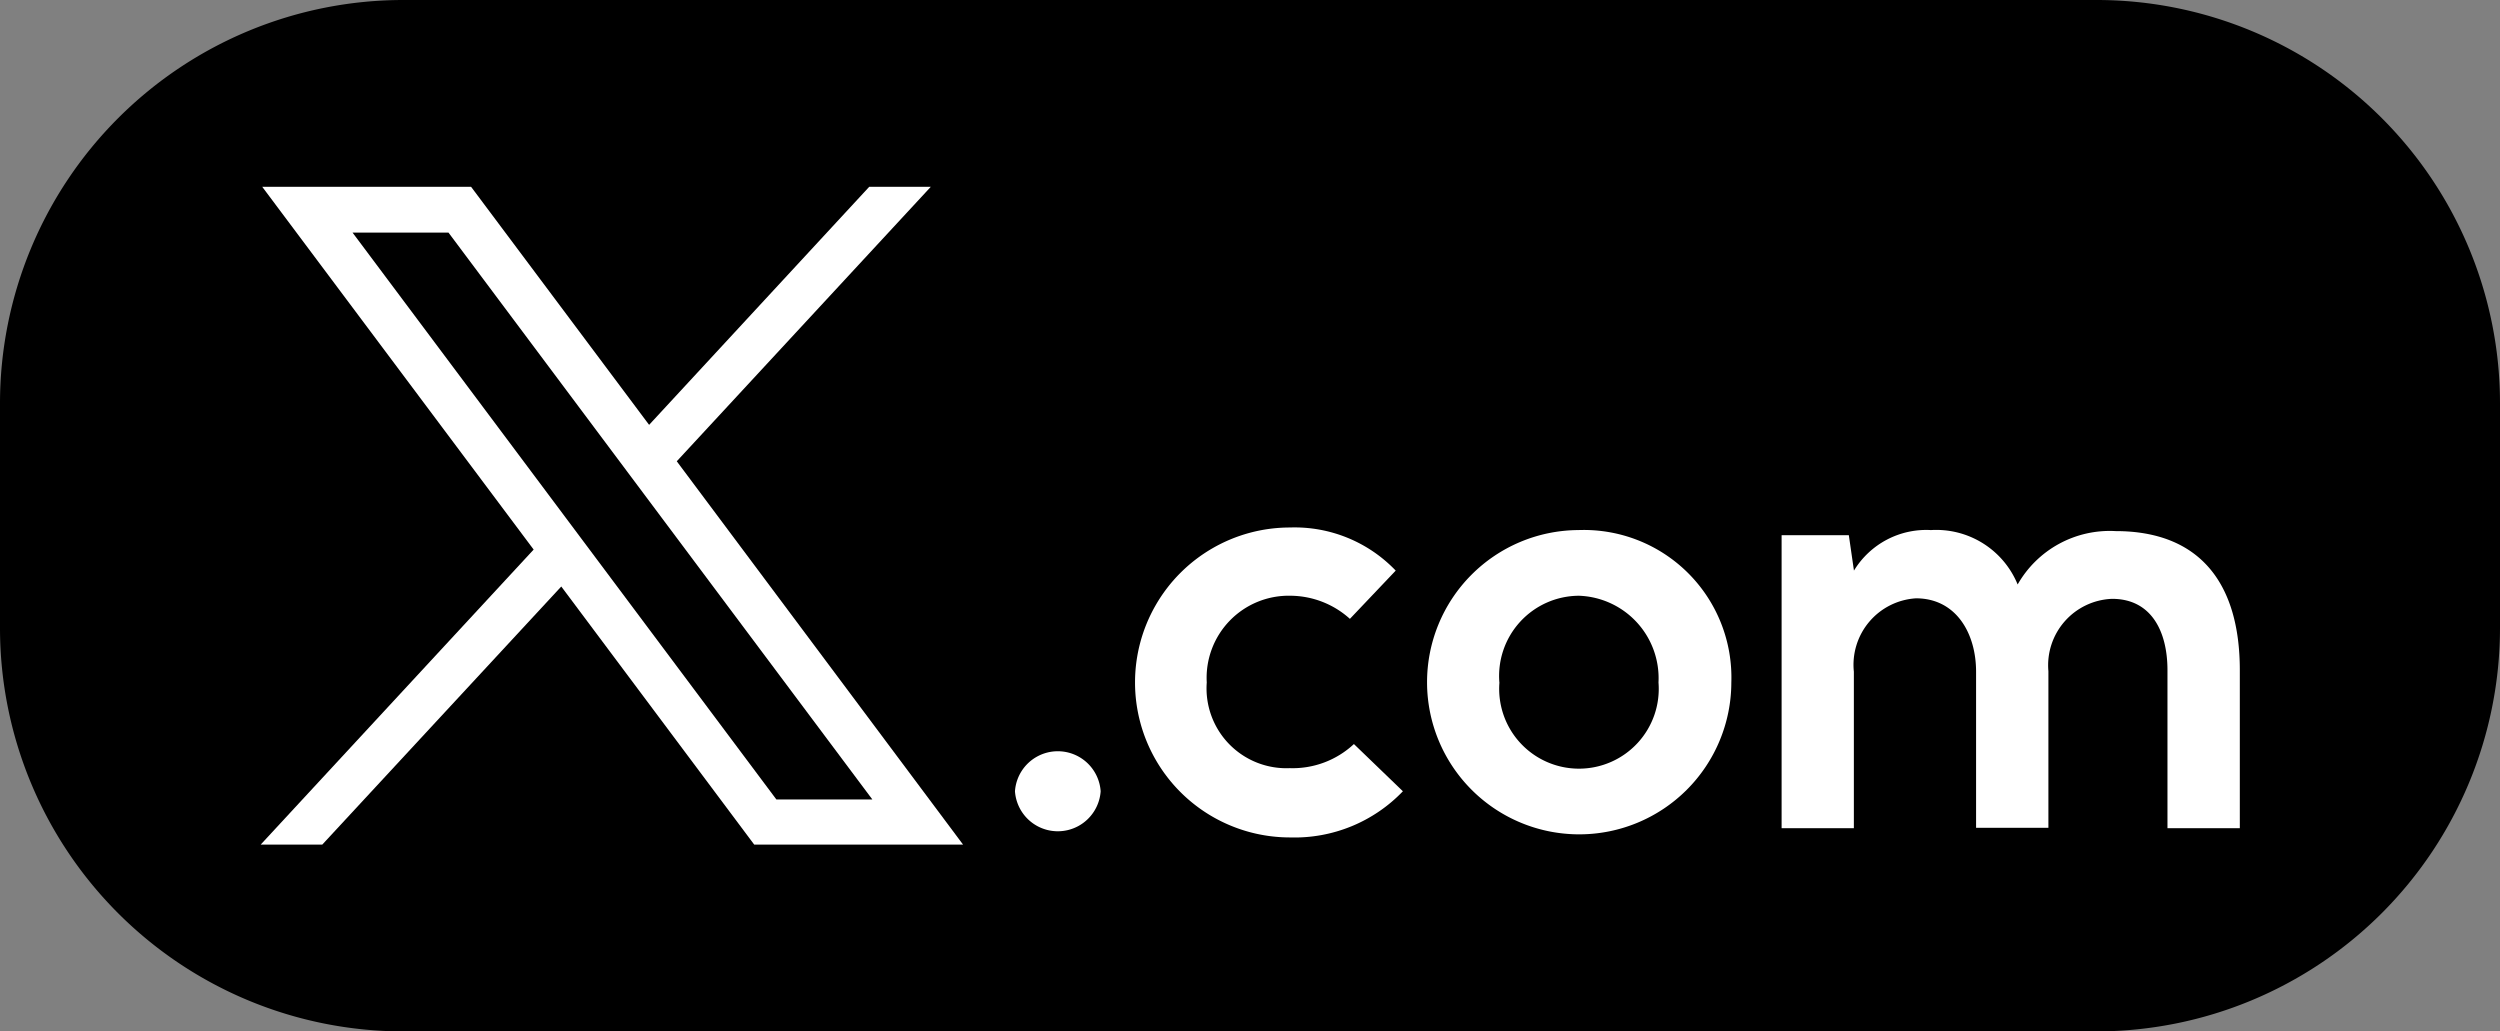 <svg xmlns="http://www.w3.org/2000/svg" width="87.323" height="36.026" viewBox="0 0 87.323 36.026">
  <rect x="0" y="0" width="87.323" height="36.026" fill="#808080" stroke="none"/>
  <g id="twitter-x-logo" transform="translate(-6.4 -10.2)">
    <path id="패스_185" data-name="패스 185" d="M79.635,46.226H20.488A14.09,14.09,0,0,1,6.4,32.138v-7.85A14.09,14.09,0,0,1,20.488,10.2H79.635A14.09,14.09,0,0,1,93.723,24.288v7.85A14.1,14.1,0,0,1,79.635,46.226Z"/>
    <g id="그룹_23" data-name="그룹 23" transform="translate(15.505 16.724)">
      <path id="path1009" d="M57.254,46.6l9.481,12.672L57.2,69.578h2.151L67.7,60.562l6.739,9.015h7.295l-10-13.389L80.608,46.6H78.457l-7.689,8.316L64.549,46.6Zm3.155,1.6H63.76L78.565,68H75.213Z" transform="translate(-57.2 -46.6)" fill="#fff"/>
      <g id="그룹_22" data-name="그룹 22" transform="translate(26.347 11.901)">
        <path id="패스_186" data-name="패스 186" d="M207.193,157.629a1.5,1.5,0,0,1-2.993,0A1.5,1.5,0,0,1,207.193,157.629Z" transform="translate(-204.2 -148.416)" fill="#fff"/>
        <path id="패스_187" data-name="패스 187" d="M236.874,122.213a5.236,5.236,0,0,1-3.943,1.613,5.413,5.413,0,1,1,0-10.826,4.883,4.883,0,0,1,3.692,1.506l-1.6,1.685a3.123,3.123,0,0,0-2.061-.807,2.867,2.867,0,0,0-2.939,3.029,2.788,2.788,0,0,0,2.9,2.993,3.133,3.133,0,0,0,2.24-.842Z" transform="translate(-223.324 -113)" fill="#fff"/>
        <path id="패스_188" data-name="패스 188" d="M295.129,118.823a5.314,5.314,0,1,1-5.341-5.323A5.153,5.153,0,0,1,295.129,118.823Zm-8.1,0a2.787,2.787,0,1,0,5.556,0,2.882,2.882,0,0,0-2.778-3.029A2.8,2.8,0,0,0,287.027,118.823Z" transform="translate(-270.107 -113.41)" fill="#fff"/>
        <path id="패스_189" data-name="패스 189" d="M360.393,123.914v-5.467c0-1.344-.7-2.563-2.1-2.563a2.326,2.326,0,0,0-2.169,2.563v5.467H353.6V113.679h2.348l.179,1.237a2.956,2.956,0,0,1,2.689-1.416,3.073,3.073,0,0,1,3.029,1.9,3.7,3.7,0,0,1,3.423-1.864c2.9,0,4.337,1.774,4.337,4.857v5.52h-2.527v-5.52c0-1.344-.556-2.491-1.936-2.491a2.322,2.322,0,0,0-2.223,2.527V123.9h-2.527Z" transform="translate(-326.822 -113.41)" fill="#fff"/>
      </g>
    </g>
  </g>
</svg>
